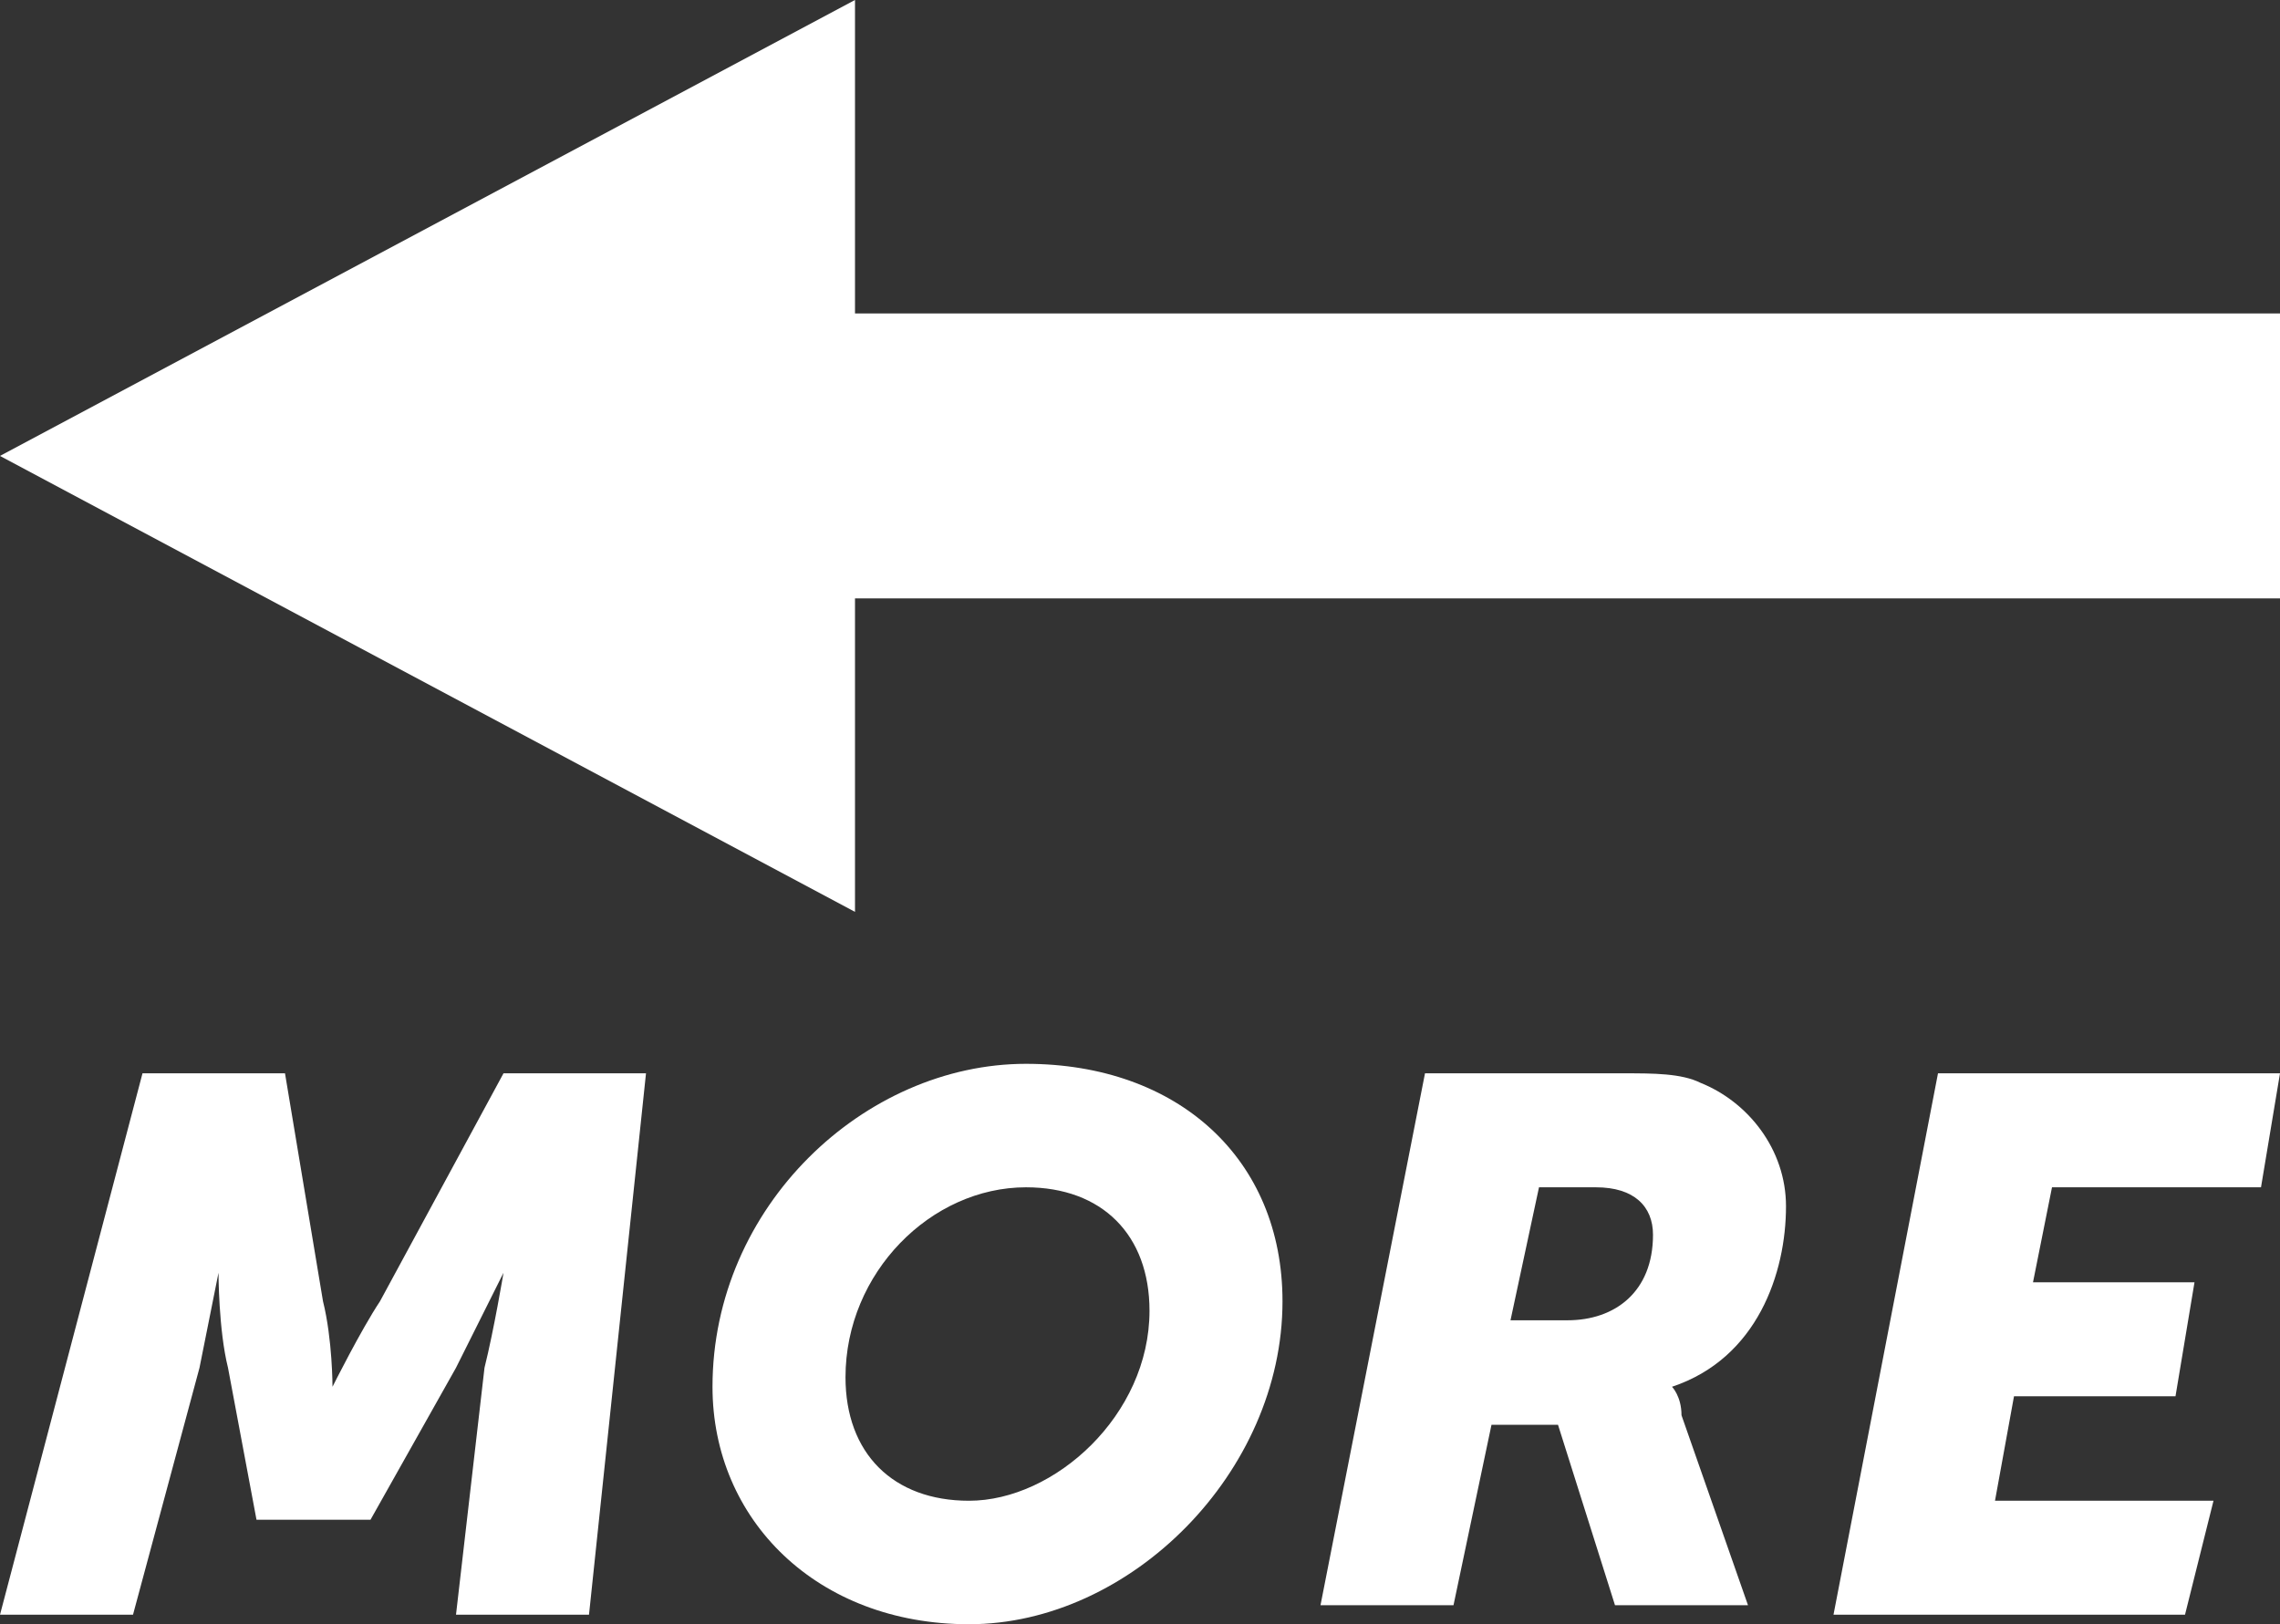 <?xml version="1.0" encoding="utf-8"?>
<!-- Generator: Adobe Illustrator 24.3.0, SVG Export Plug-In . SVG Version: 6.00 Build 0)  -->
<svg version="1.1" id="Layer_1" xmlns="http://www.w3.org/2000/svg" xmlns:xlink="http://www.w3.org/1999/xlink" x="0px" y="0px"
	 viewBox="0 0 24 17.1" style="enable-background:new 0 0 24 17.1;" xml:space="preserve">
<rect x="0" y="0" width="24" height="17.1" fill="#333333" stroke="none"/>
<style type="text/css">
	.st0{fill:#FFFFFF;}
</style>
<g>
	<polygon class="st0" points="0,4.8 9,9.6 9,0 	"/>
	<rect x="6" y="3.3" class="st0" width="18" height="3"/>
</g>
<g>
	<path class="st0" d="M1.5,11.3H3l0.4,2.4c0.1,0.4,0.1,0.9,0.1,0.9l0,0c0,0,0.3-0.6,0.5-0.9l1.3-2.4h1.5L6.2,17H4.8l0.3-2.6
		c0.1-0.4,0.2-1,0.2-1l0,0c0,0-0.3,0.6-0.5,1L3.9,16H2.7l-0.3-1.6c-0.1-0.4-0.1-1-0.1-1l0,0c0,0-0.1,0.5-0.2,1L1.4,17H0L1.5,11.3z"
		/>
	<path class="st0" d="M10.8,11.2c1.6,0,2.7,1,2.7,2.5c0,1.8-1.6,3.4-3.3,3.4c-1.6,0-2.7-1.1-2.7-2.5C7.5,12.7,9.1,11.2,10.8,11.2z
		 M10.2,15.8c0.9,0,1.9-0.9,1.9-2c0-0.8-0.5-1.3-1.3-1.3c-1,0-1.9,0.9-1.9,2C8.9,15.3,9.4,15.8,10.2,15.8z"/>
	<path class="st0" d="M15,11.3h2.1c0.3,0,0.6,0,0.8,0.1c0.5,0.2,0.9,0.7,0.9,1.3c0,0.7-0.3,1.6-1.2,1.9l0,0c0,0,0.1,0.1,0.1,0.3
		l0.7,2H17L16.4,15h-0.7l-0.4,1.9h-1.4L15,11.3z M16.5,13.9c0.5,0,0.9-0.3,0.9-0.9c0-0.3-0.2-0.5-0.6-0.5h-0.6l-0.3,1.4H16.5z"/>
	<path class="st0" d="M20.4,11.3H24l-0.2,1.2h-2.2l-0.2,1h1.7l-0.2,1.2h-1.7L21,15.8h2.3L23,17h-3.7L20.4,11.3z"/>
</g>
</svg>

